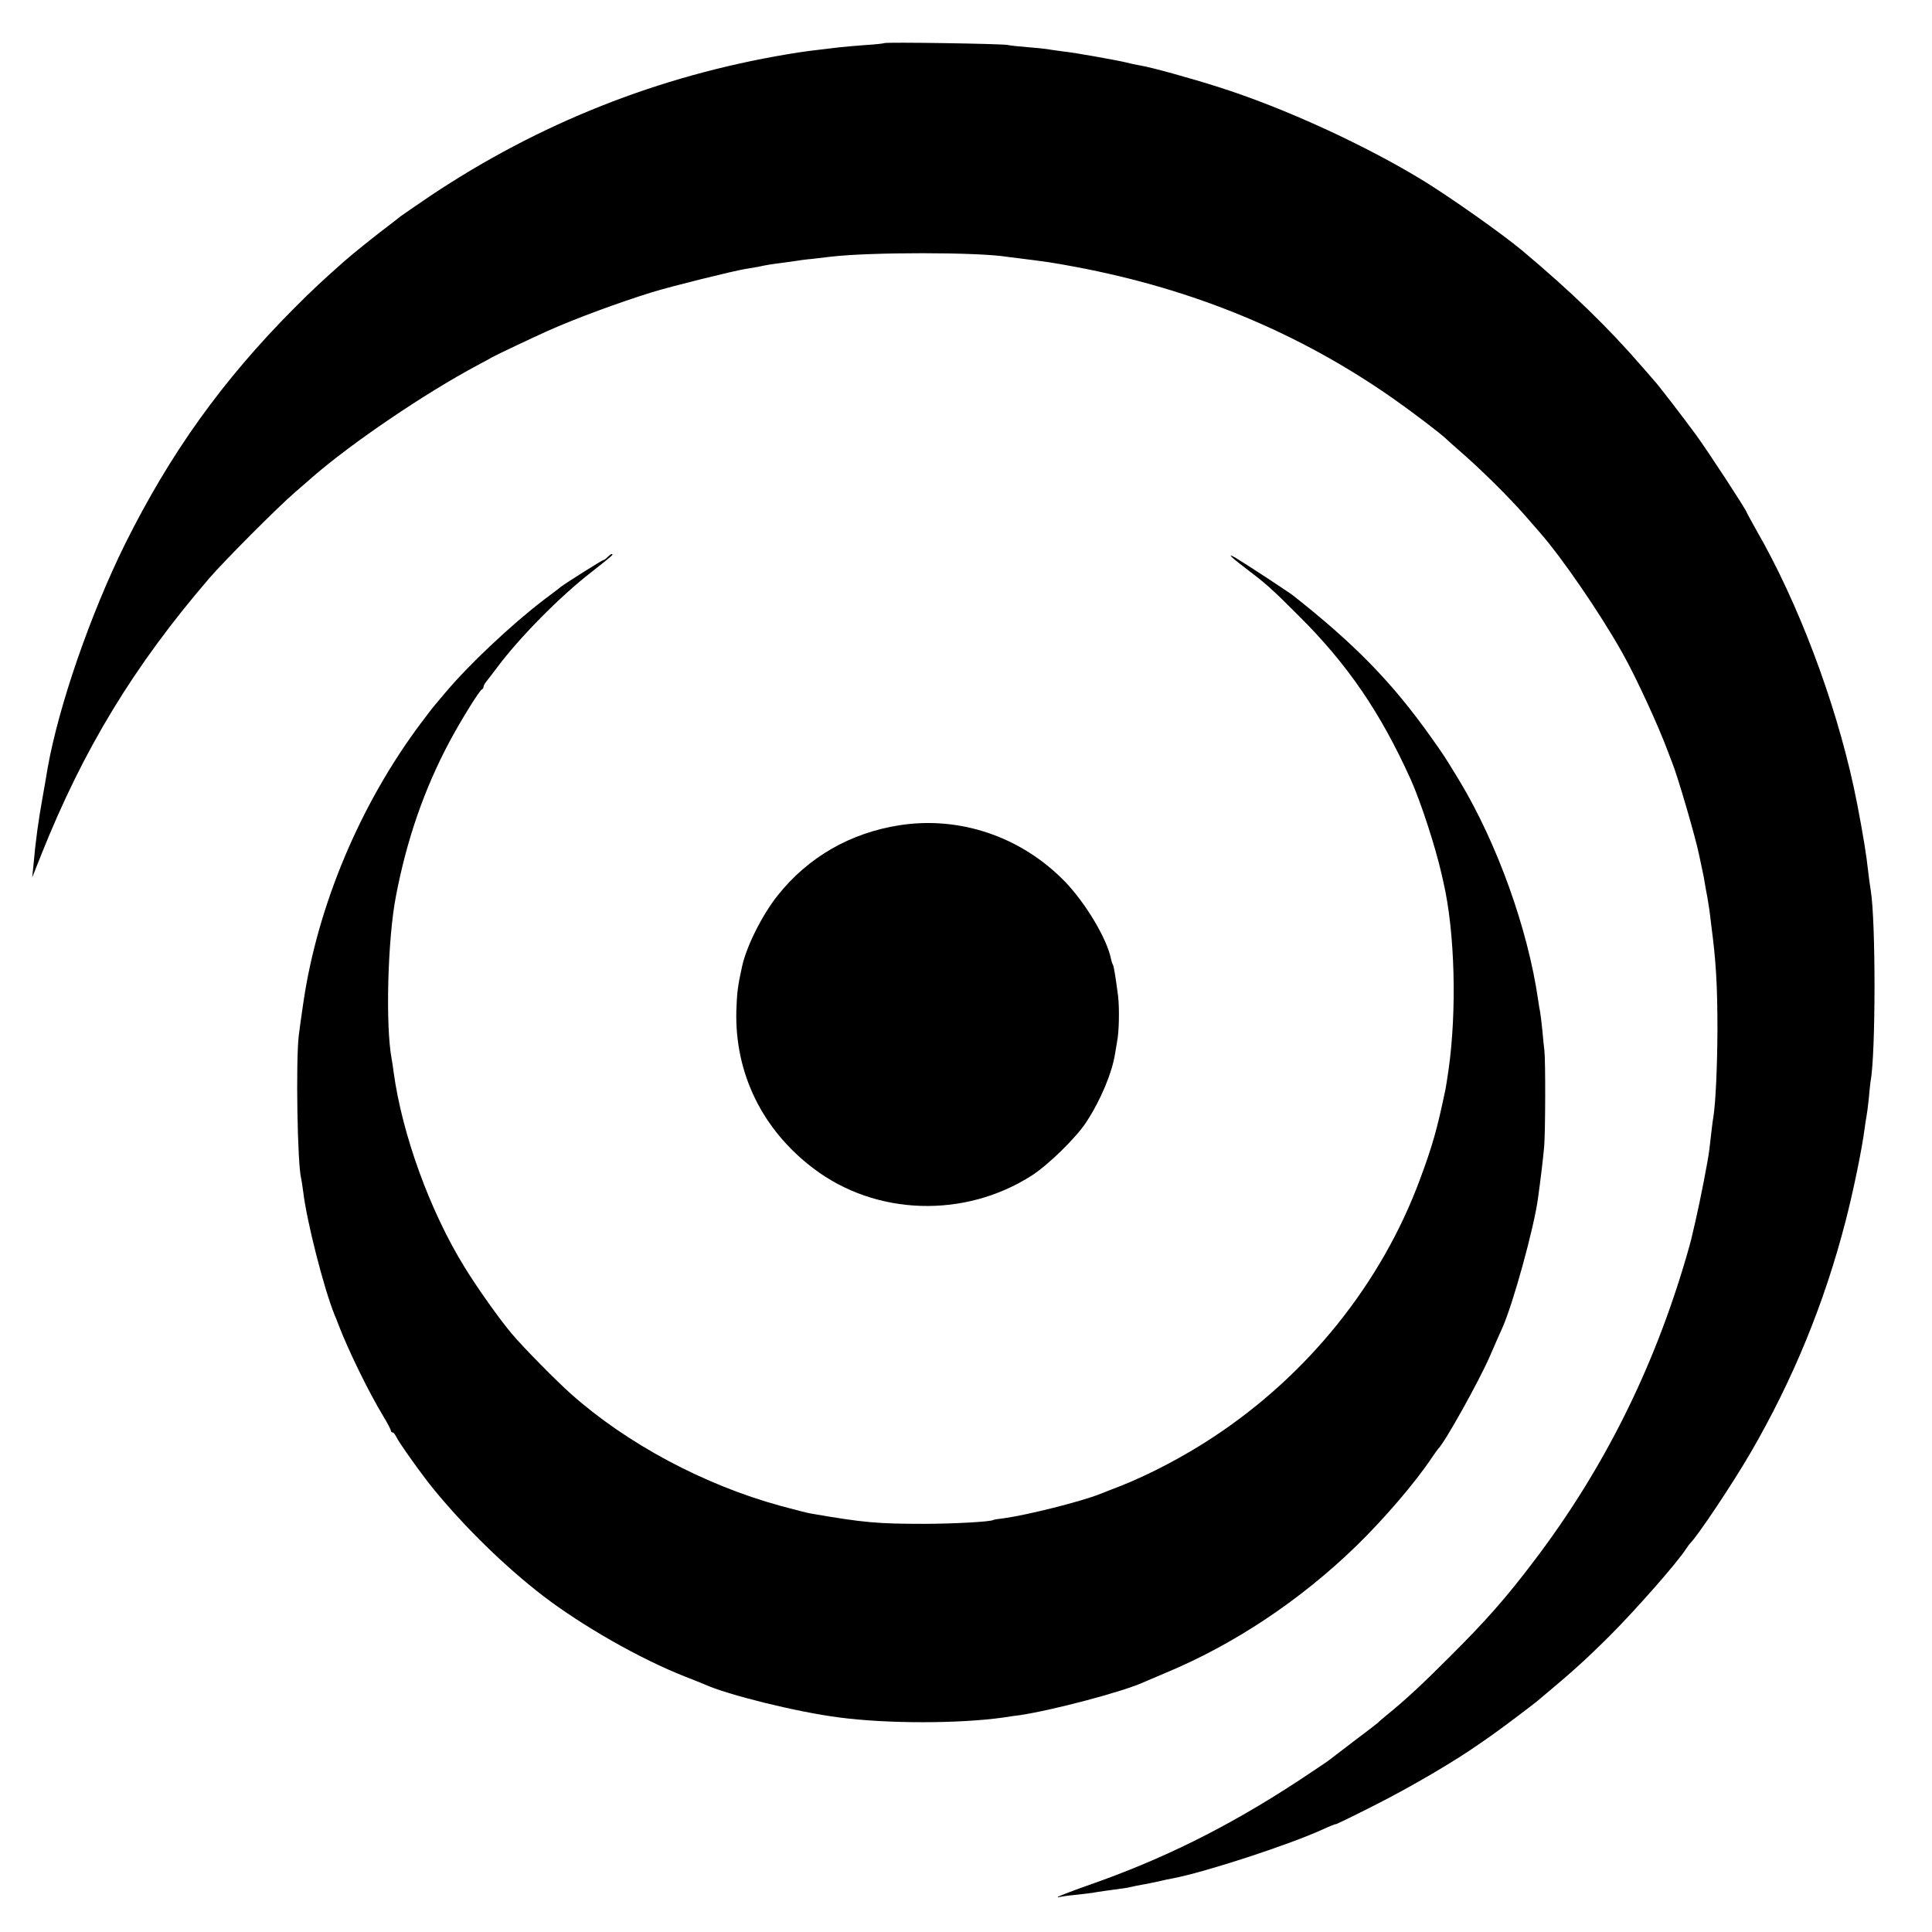 <?xml version="1.0" standalone="no"?>
<!DOCTYPE svg PUBLIC "-//W3C//DTD SVG 20010904//EN"
 "http://www.w3.org/TR/2001/REC-SVG-20010904/DTD/svg10.dtd">
<svg version="1.0" xmlns="http://www.w3.org/2000/svg"
 width="959pt" height="959pt" viewBox="0 0 959 959"
 preserveAspectRatio="xMidYMid meet">
<g transform="translate(0,959) scale(0.1,-0.1)"
fill="#000000" stroke="none">
<path d="M4389 9376 c-2 -2 -47 -7 -99 -10 -52 -4 -108 -9 -125 -11 -145 -17
-164 -19 -255 -34 -640 -107 -1233 -342 -1775 -704 -66 -45 -132 -90 -147
-101 -14 -12 -41 -32 -59 -46 -59 -44 -183 -144 -218 -175 -111 -98 -157 -141
-251 -235 -356 -358 -614 -718 -839 -1170 -172 -348 -330 -804 -385 -1115 -2
-16 -14 -82 -25 -145 -20 -111 -34 -210 -45 -335 l-6 -60 45 113 c209 524 460
937 834 1372 76 88 339 352 426 427 33 28 71 62 85 74 198 172 558 416 820
556 30 16 64 34 75 41 22 12 203 98 275 130 141 63 354 141 515 191 101 31
400 105 465 116 19 3 46 8 60 10 46 10 65 13 120 20 30 4 63 9 72 10 9 2 45 7
80 10 35 4 77 9 93 11 196 23 731 23 876 -1 13 -2 45 -6 72 -9 120 -15 150
-19 267 -41 586 -110 1108 -326 1575 -653 97 -68 240 -177 265 -202 3 -3 43
-39 90 -80 93 -82 225 -213 301 -300 26 -30 59 -68 74 -85 111 -127 298 -400
407 -594 68 -120 182 -368 227 -491 7 -19 17 -44 21 -55 26 -62 118 -377 134
-459 2 -11 9 -41 14 -66 6 -25 13 -63 16 -84 4 -21 8 -48 11 -60 2 -12 6 -37
9 -56 3 -19 7 -55 10 -80 24 -181 31 -300 31 -525 -1 -185 -9 -358 -20 -428
-4 -22 -10 -73 -20 -162 -7 -58 -46 -257 -70 -360 -9 -38 -18 -77 -20 -86 -2
-9 -13 -49 -25 -90 -163 -557 -411 -1053 -753 -1504 -140 -185 -239 -298 -427
-485 -133 -133 -217 -211 -310 -286 -19 -16 -37 -31 -40 -35 -3 -3 -57 -45
-120 -92 -63 -48 -121 -92 -127 -97 -7 -6 -77 -52 -155 -104 -348 -227 -668
-386 -1042 -516 -76 -27 -141 -52 -144 -55 -4 -3 0 -4 8 -1 8 2 42 7 75 10 33
4 71 8 85 10 25 5 85 13 150 22 19 2 42 7 50 9 8 2 31 7 50 10 19 3 55 11 80
16 25 6 56 13 70 15 159 30 573 165 743 242 37 17 67 29 67 27 0 -2 87 40 193
94 184 93 398 219 516 302 31 21 65 45 76 53 40 28 191 142 214 161 176 147
232 197 361 325 130 130 334 362 378 430 9 14 19 27 22 30 36 35 207 290 300
450 209 360 365 739 470 1145 39 149 83 365 95 460 4 28 8 57 10 65 2 8 7 47
11 85 3 39 8 78 9 87 26 136 26 796 1 948 -4 24 -9 59 -21 160 -9 70 -42 255
-64 355 -94 433 -278 918 -481 1270 -27 49 -50 90 -50 92 0 9 -193 305 -254
388 -54 74 -184 243 -201 261 -5 6 -32 37 -60 69 -172 199 -351 373 -600 582
-97 81 -345 256 -480 340 -290 179 -701 368 -1027 471 -138 44 -333 98 -388
107 -19 3 -51 10 -70 15 -45 11 -250 48 -315 55 -27 4 -61 8 -75 11 -14 2 -59
7 -100 10 -41 3 -86 8 -100 11 -28 6 -605 15 -611 9z"/>
<path d="M3016 6825 c-8 -8 -17 -15 -21 -15 -6 0 -183 -112 -210 -132 -5 -5
-44 -34 -85 -65 -159 -121 -375 -324 -491 -463 -30 -36 -56 -67 -59 -70 -3 -3
-30 -39 -61 -80 -300 -400 -512 -903 -583 -1385 -13 -92 -17 -115 -23 -165
-15 -125 -7 -640 12 -710 2 -8 6 -37 10 -65 18 -150 102 -478 155 -610 7 -16
16 -39 20 -50 48 -126 149 -333 222 -454 21 -34 38 -67 38 -72 0 -5 4 -9 8 -9
5 0 13 -10 19 -22 13 -29 134 -198 188 -263 157 -191 353 -382 540 -526 197
-151 484 -314 705 -401 41 -16 84 -33 95 -38 116 -53 465 -139 670 -165 243
-32 599 -31 818 0 23 4 58 9 77 11 163 24 511 116 615 163 11 5 61 26 110 47
338 140 669 360 946 629 136 132 291 312 374 436 16 24 32 46 35 49 33 32 200
332 254 455 26 61 55 125 63 143 54 121 157 496 177 642 15 109 26 203 31 260
6 70 7 426 1 475 -2 17 -7 62 -10 100 -4 39 -9 79 -11 91 -3 12 -7 39 -10 60
-51 354 -204 779 -391 1089 -78 128 -73 120 -143 219 -189 266 -373 456 -681
699 -24 19 -241 161 -285 187 -51 30 -26 5 60 -60 90 -68 119 -94 250 -225
245 -243 408 -483 558 -815 50 -112 122 -333 153 -470 4 -19 8 -37 9 -40 57
-247 67 -639 25 -932 -6 -42 -13 -85 -15 -95 -41 -197 -65 -282 -127 -448
-191 -516 -557 -971 -1028 -1280 -144 -95 -310 -182 -455 -240 -38 -15 -86
-33 -105 -41 -96 -38 -360 -104 -475 -120 -27 -3 -52 -7 -55 -9 -14 -9 -205
-19 -345 -19 -228 0 -299 6 -559 51 -15 2 -84 20 -151 38 -380 104 -762 308
-1041 556 -75 67 -235 229 -294 299 -59 70 -169 224 -234 330 -172 278 -310
660 -352 967 -3 26 -8 56 -10 67 -31 163 -20 595 21 806 54 284 142 536 267
770 56 105 148 253 160 258 5 2 8 8 8 13 0 5 7 17 14 26 8 10 32 41 53 69 110
148 312 353 467 473 58 45 106 84 106 87 0 8 -9 4 -24 -11z"/>
<path d="M4467 5494 c-246 -38 -455 -158 -607 -349 -77 -97 -154 -251 -176
-350 -22 -98 -26 -133 -29 -222 -8 -311 129 -591 383 -783 309 -235 751 -249
1085 -34 84 55 218 186 269 264 71 108 128 244 143 340 3 19 8 46 10 60 10 48
12 165 5 225 -12 93 -21 149 -26 157 -3 4 -7 17 -9 27 -19 99 -126 279 -230
386 -215 221 -519 325 -818 279z"/>
</g>
</svg>
